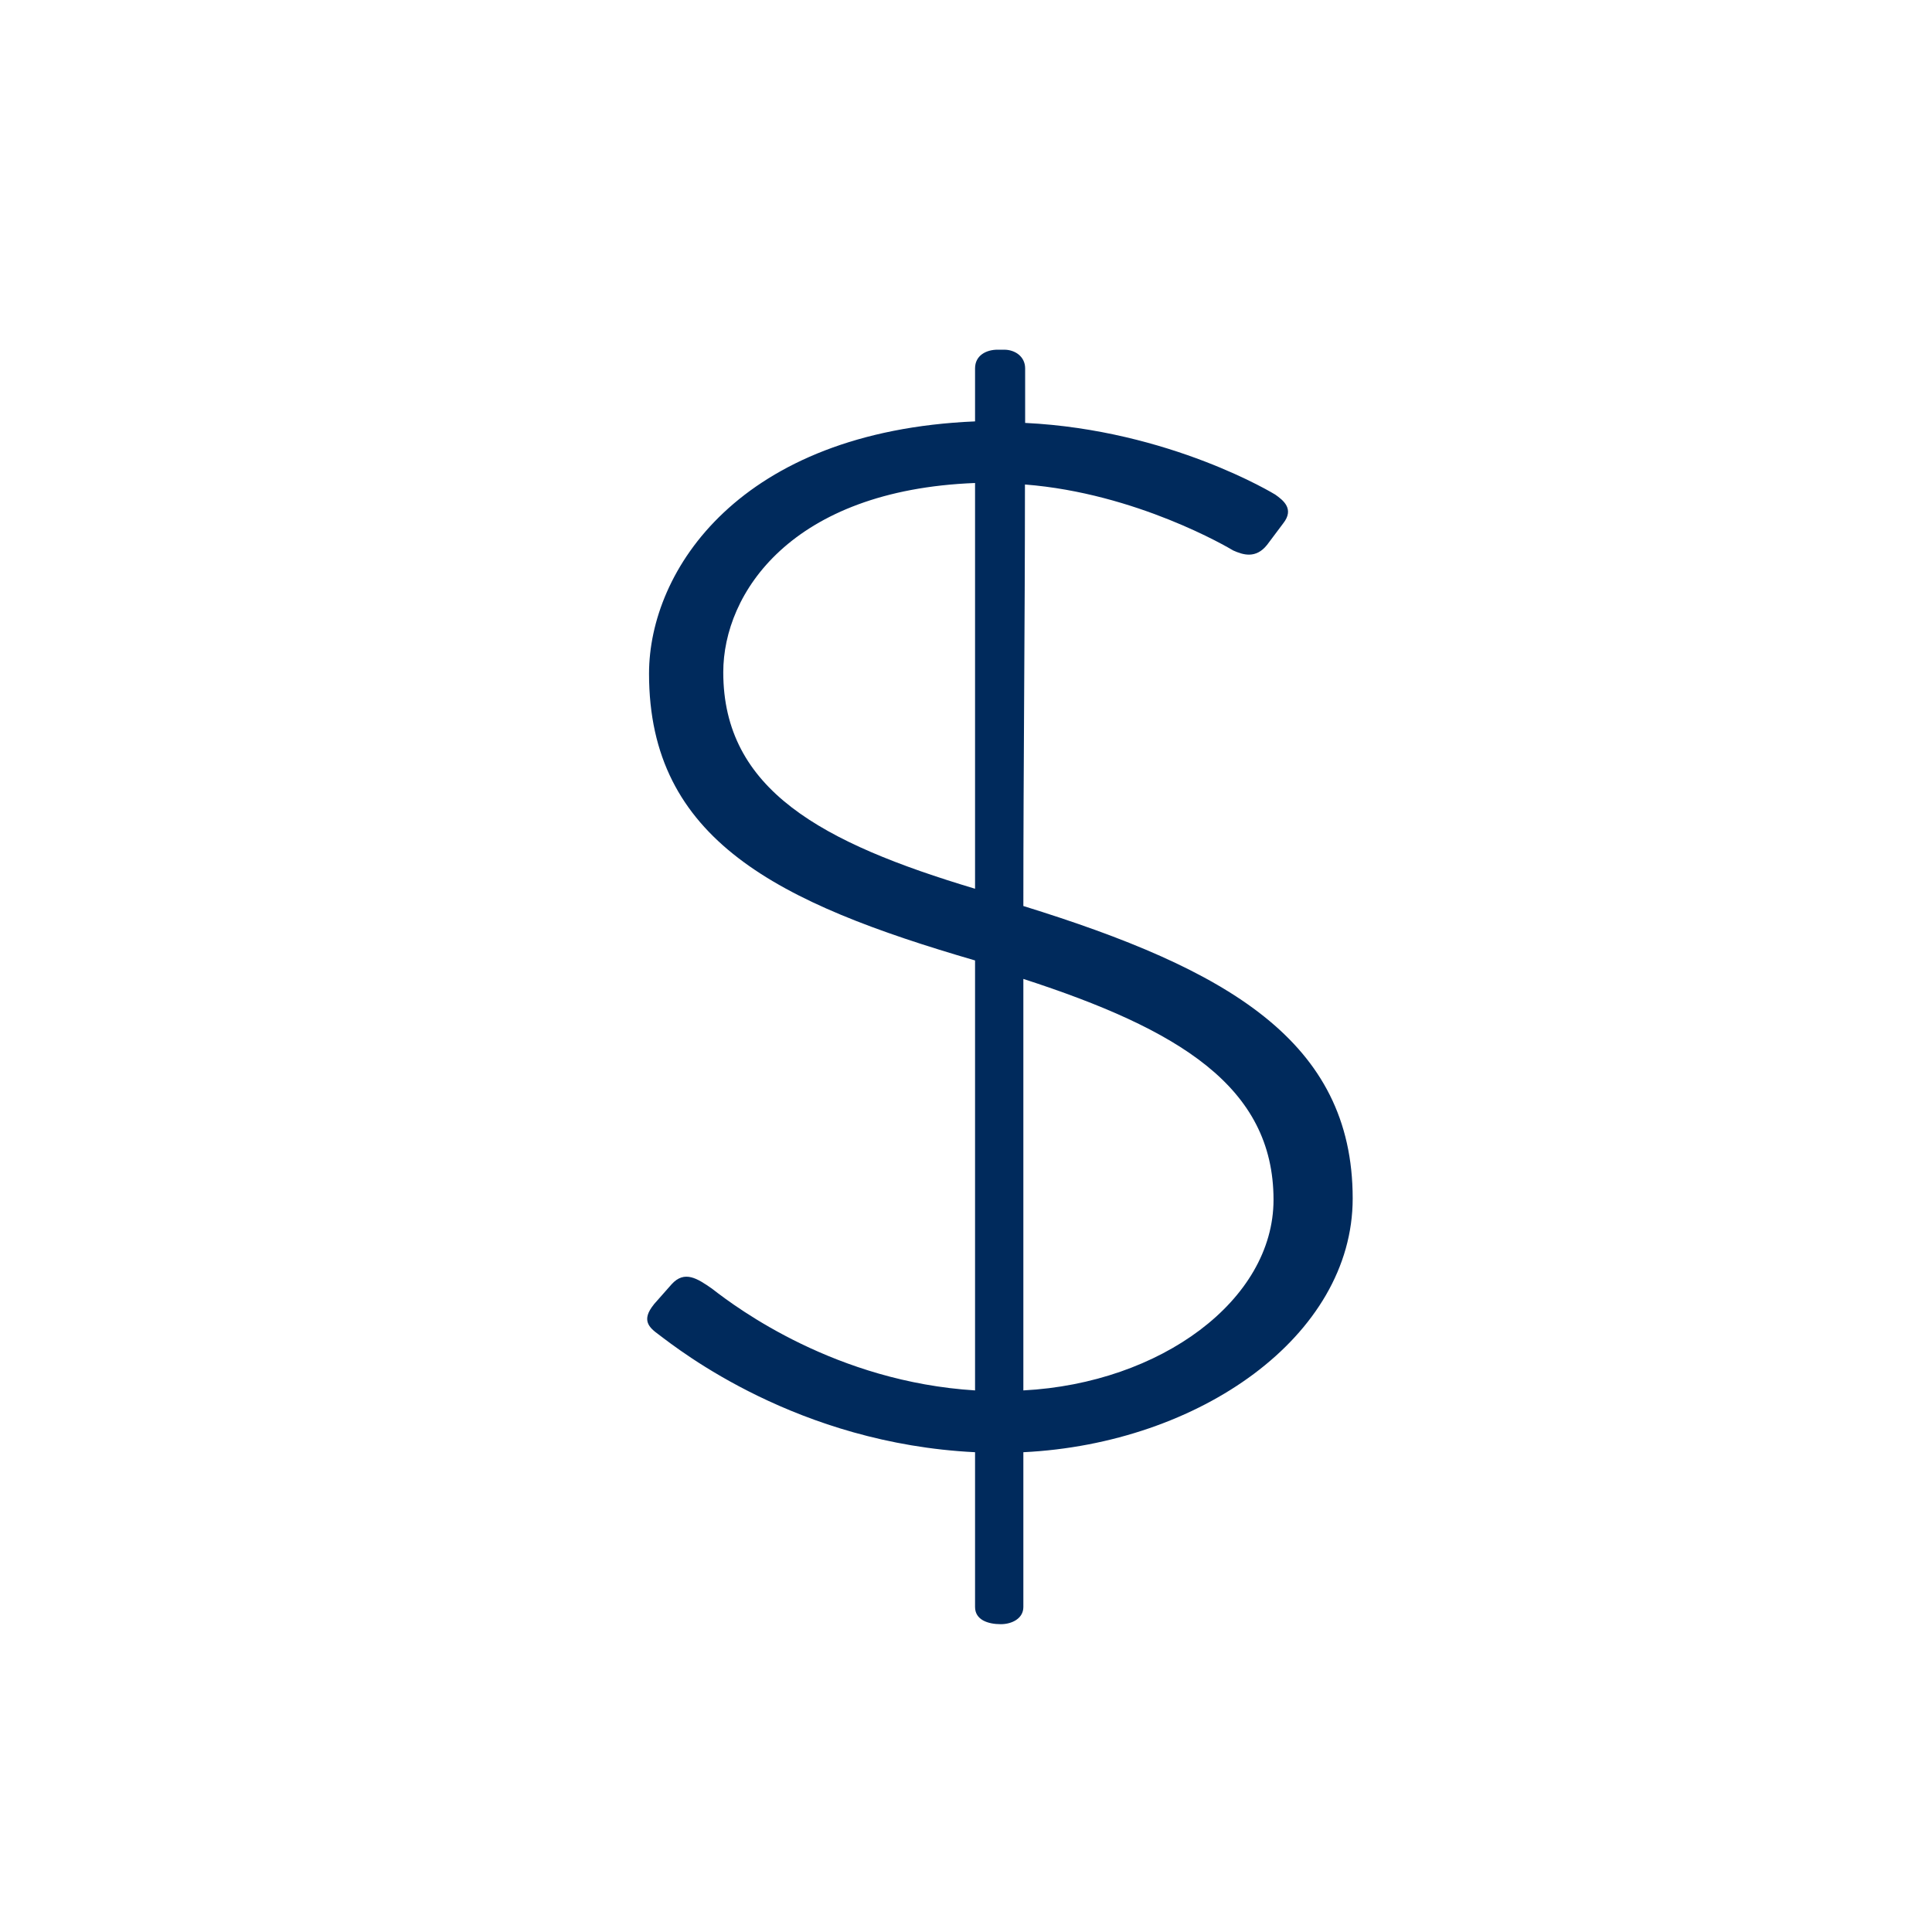 <?xml version="1.0" encoding="UTF-8"?>
<svg xmlns="http://www.w3.org/2000/svg" xmlns:xlink="http://www.w3.org/1999/xlink" width="80px" height="80px" viewBox="0 0 80 80" version="1.1">
<g id="surface1">
<path style=" stroke:none;fill-rule:nonzero;fill:rgb(0%,16.471%,36.078%);fill-opacity:1;" d="M 27.074 54.012 L 27.809 53.18 C 28.344 52.586 28.879 52.941 29.48 53.359 C 30.547 54.191 34.625 57.215 40.375 57.574 L 40.375 39.77 C 32.219 37.395 26.875 34.785 26.875 27.895 C 26.875 23.621 30.621 17.863 40.375 17.449 L 40.375 15.254 C 40.375 14.715 40.84 14.48 41.309 14.48 L 41.578 14.48 C 42.043 14.48 42.449 14.773 42.449 15.254 L 42.449 17.512 C 48.461 17.805 52.805 20.48 52.805 20.48 C 53.137 20.715 53.605 21.074 53.137 21.668 L 52.469 22.559 C 52 23.152 51.465 22.973 51.062 22.793 C 50.863 22.672 47.051 20.422 42.441 20.062 C 42.441 25.879 42.375 31.695 42.375 37.516 C 50.797 40.125 56.012 43.094 56.012 49.625 C 56.012 55.328 49.664 59.777 42.375 60.133 L 42.375 66.543 C 42.375 67.016 41.906 67.254 41.441 67.254 C 40.906 67.254 40.375 67.074 40.375 66.543 L 40.375 60.133 C 33.02 59.773 28.141 55.914 27.277 55.262 C 26.875 54.969 26.543 54.668 27.074 54.016 Z M 40.375 20 C 32.754 20.293 29.949 24.57 29.949 27.836 C 29.949 32.707 34.027 34.898 40.375 36.801 Z M 52.734 49.68 C 52.734 44.988 48.793 42.617 42.375 40.535 L 42.375 57.574 C 48.059 57.277 52.734 53.836 52.734 49.68 Z M 52.734 49.68 "/>
</g>
</svg>
